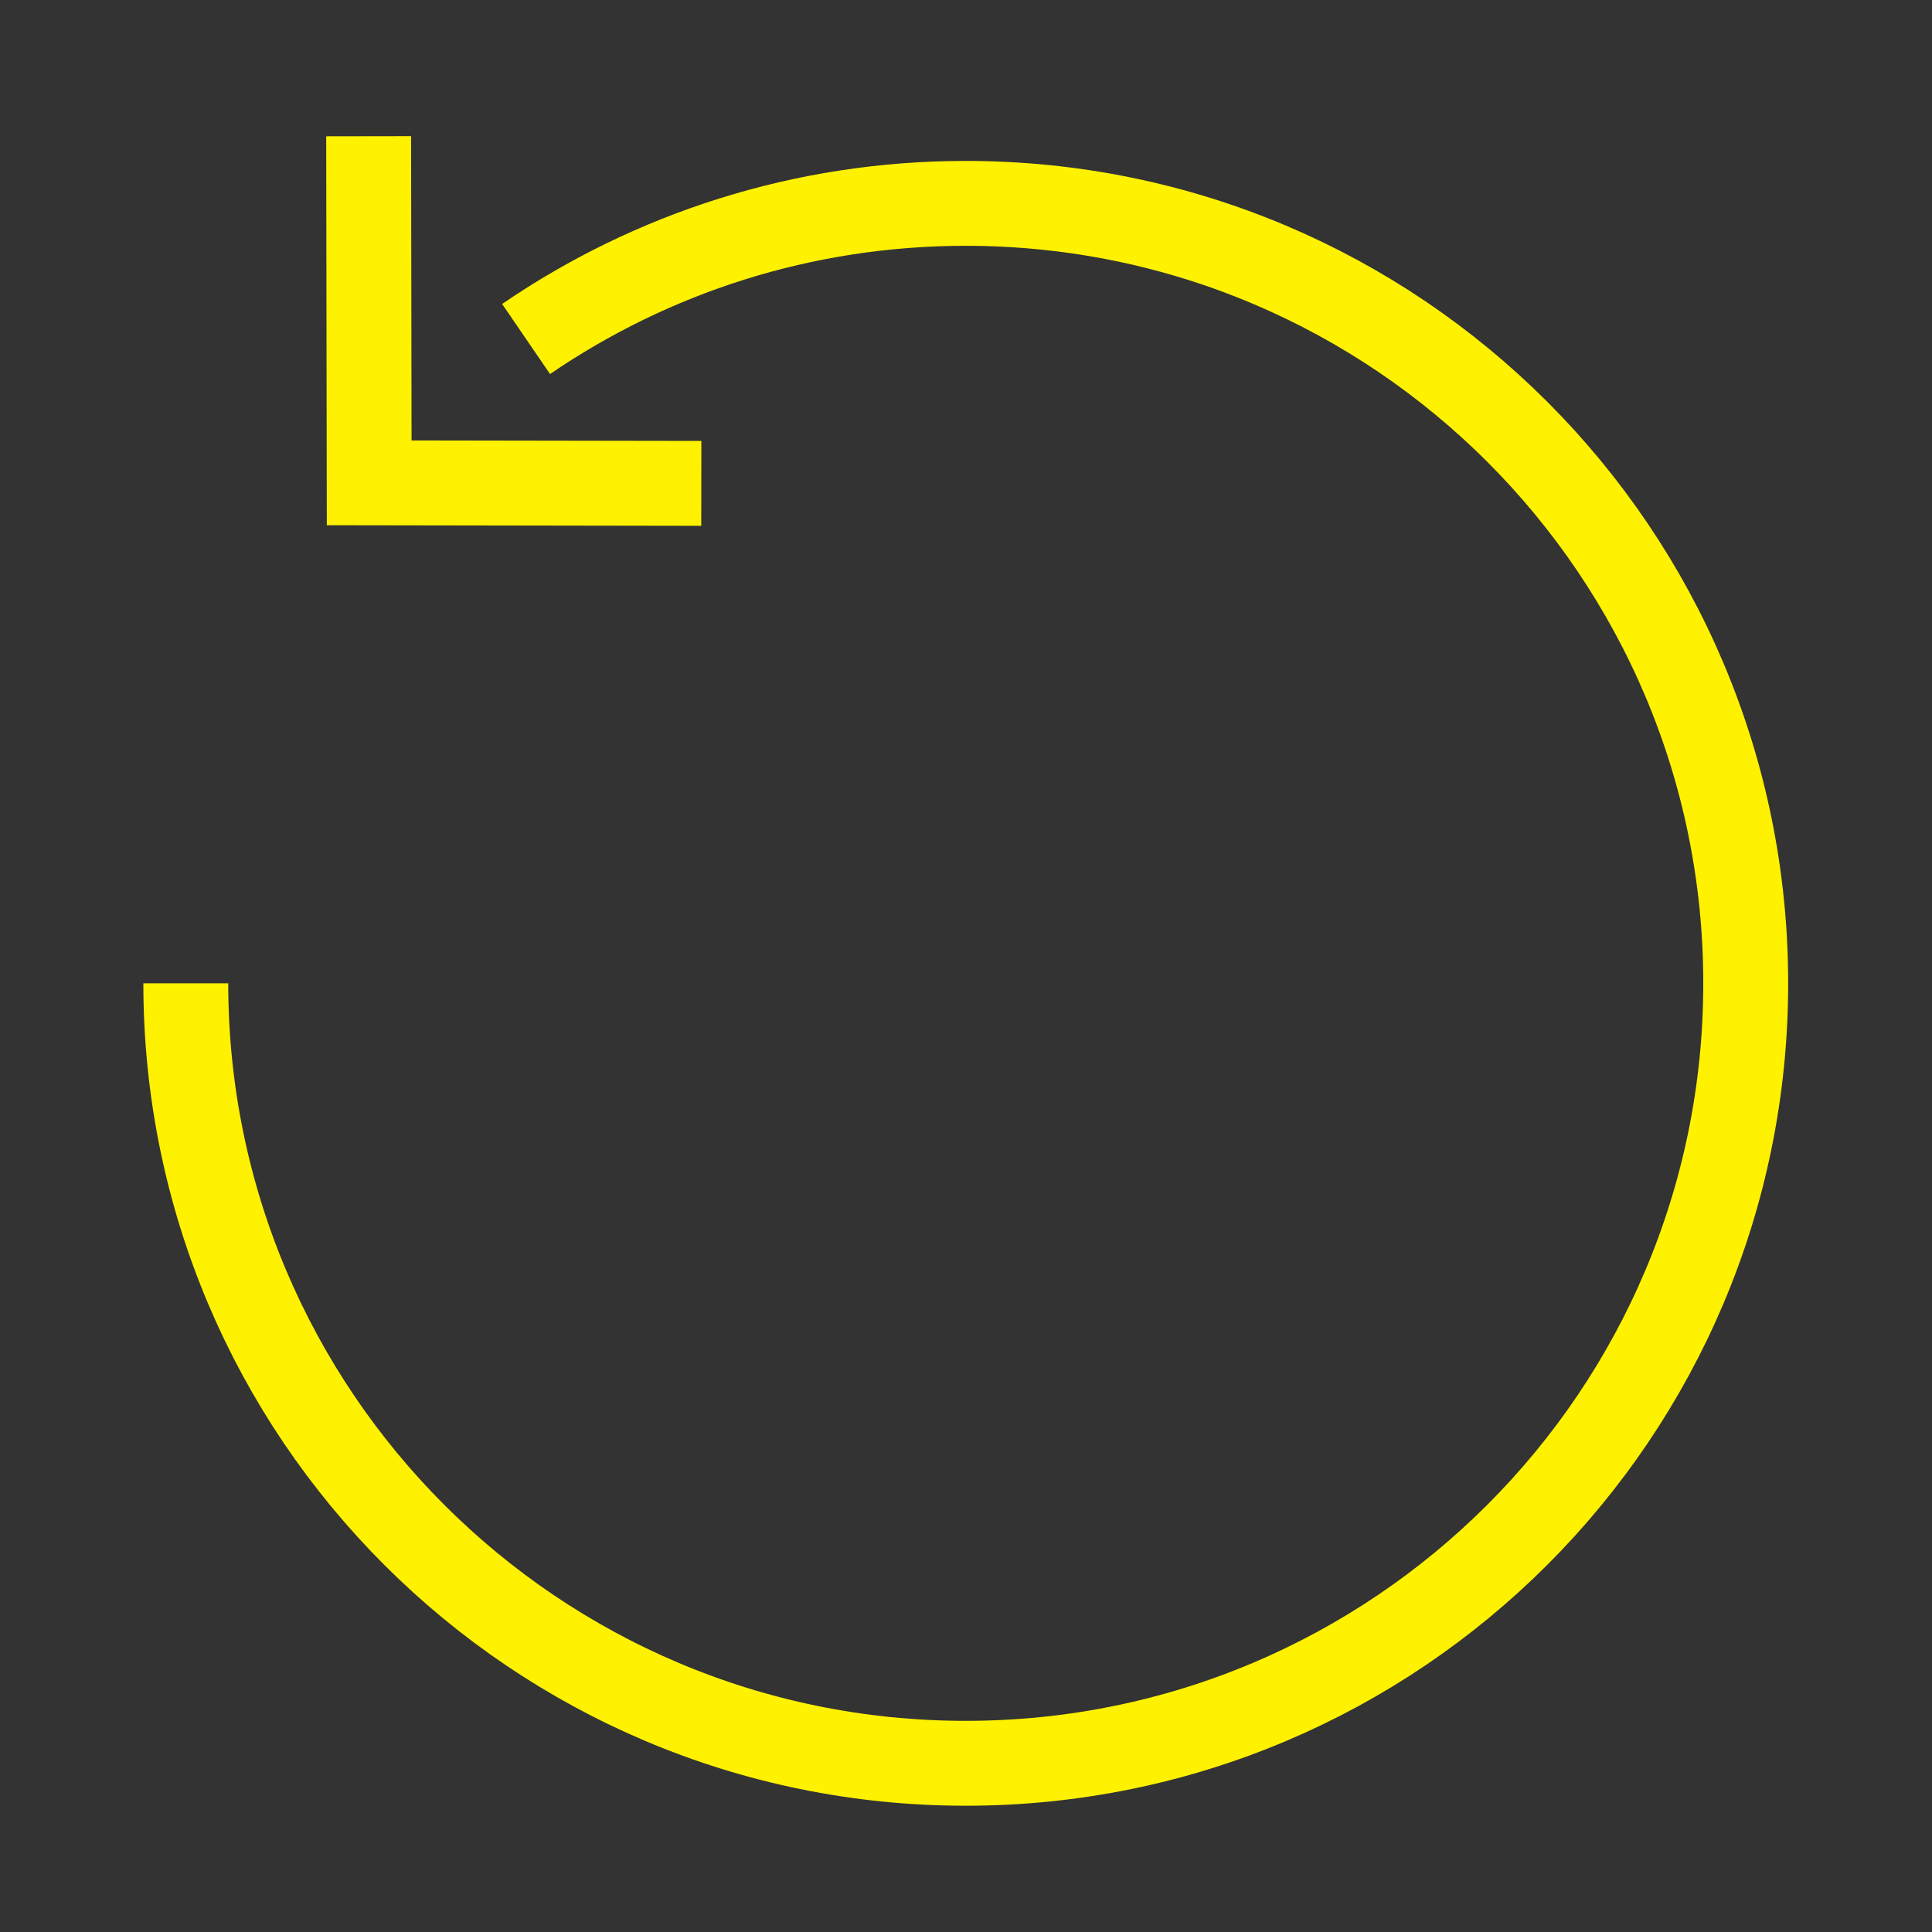 <?xml version="1.0" encoding="UTF-8" standalone="no"?>
<svg
   xmlns:dc="http://purl.org/dc/elements/1.1/"
   xmlns:cc="http://creativecommons.org/ns#"
   xmlns:rdf="http://www.w3.org/1999/02/22-rdf-syntax-ns#"
   xmlns:svg="http://www.w3.org/2000/svg"
   xmlns="http://www.w3.org/2000/svg"
   viewBox="0 0 1365.333 1365.333"
   height="1365.333"
   width="1365.333"
   xml:space="preserve"
   id="svg2"
   version="1.1"><rect x="0" y="0" width="1365.333" height="1365.333" fill="#333333" stroke="none"/><defs
     id="defs6" /><g
     transform="matrix(1.333,0,0,-1.333,0,1365.333)"
     id="g10"><g
       transform="scale(0.1)"
       id="g12"><path
         id="path14"
         style="fill:none;stroke:#fff200;stroke-width:450;stroke-linecap:butt;stroke-linejoin:miter;stroke-miterlimit:4;stroke-dasharray:none;stroke-opacity:1"
         d="m 1954.38,9520.31 2.89,-1837.61 1760.75,-2.78" /><path
         id="path16"
         style="fill:none;stroke:#fff200;stroke-width:450;stroke-linecap:butt;stroke-linejoin:miter;stroke-miterlimit:4;stroke-dasharray:none;stroke-opacity:1"
         d="m 2789.08,8445.31 c 663.65,453.73 1466.3,719.1 2330.92,719.1 2283.7,0 4135,-1851.3 4135,-4135 0,-2283.69 -1851.3,-4135 -4135,-4135 -2283.7,0 -4135,1851.31 -4135,4135" /></g></g></svg>